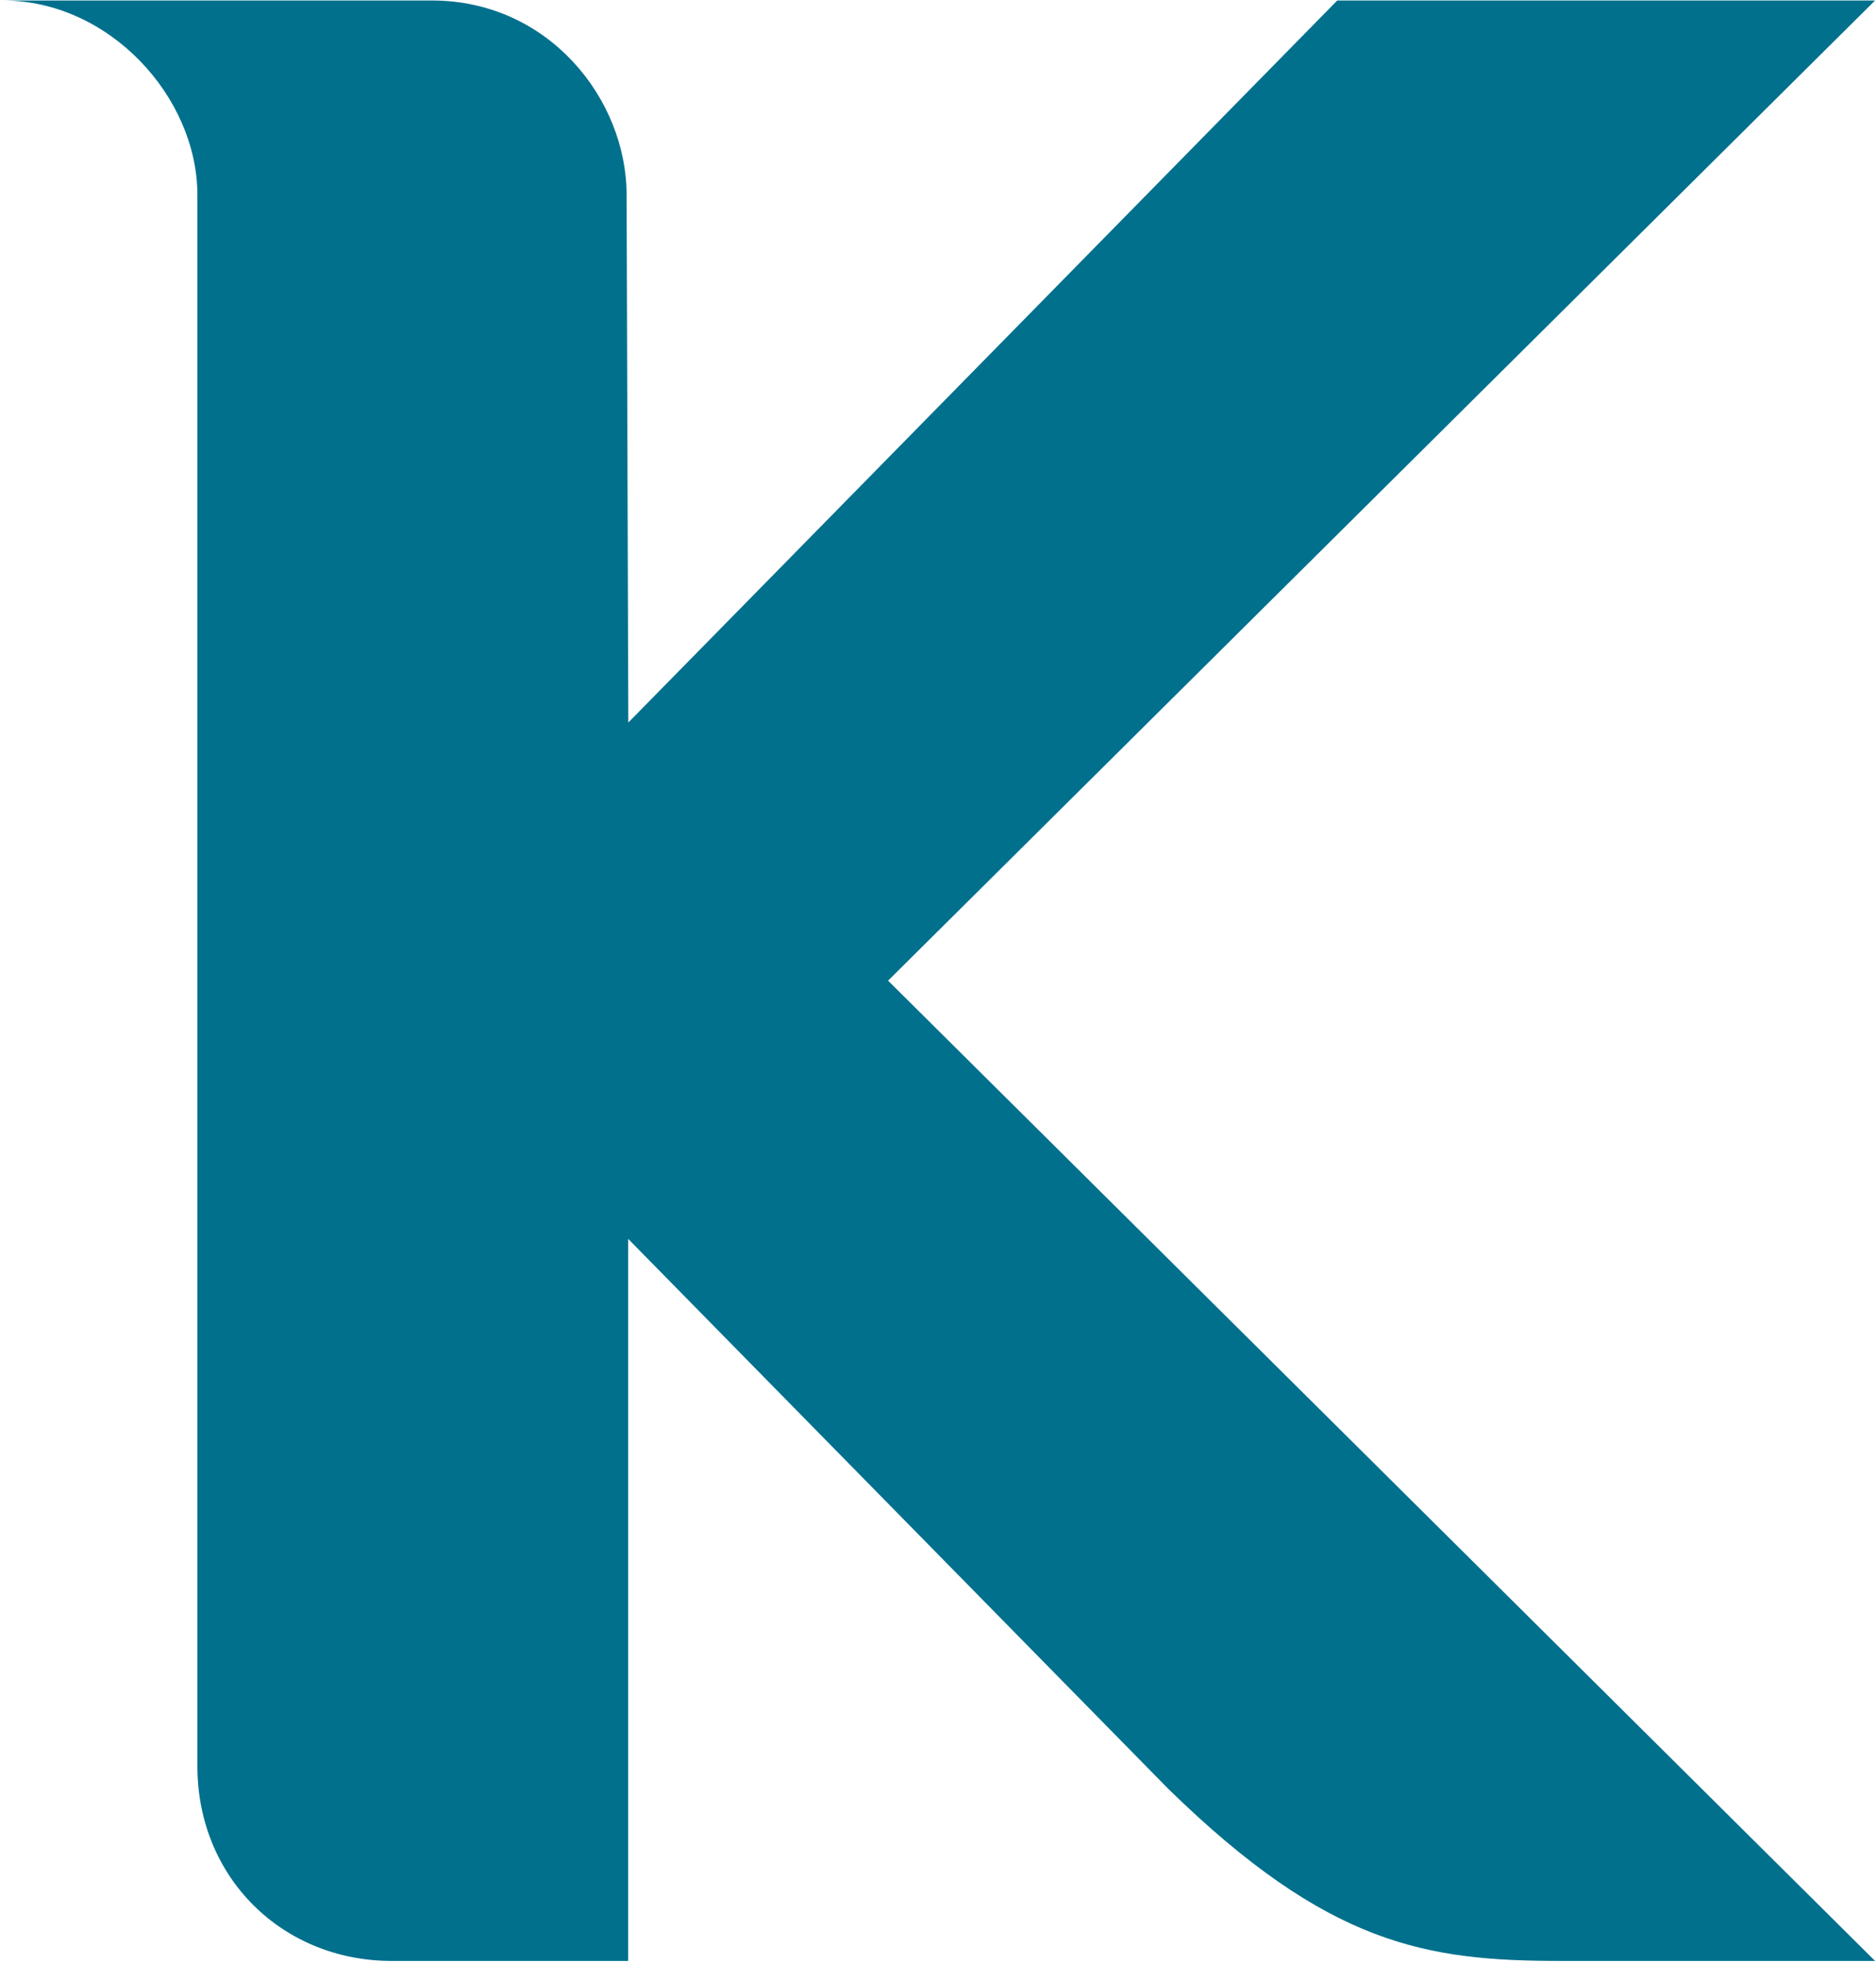 <svg xmlns="http://www.w3.org/2000/svg" width="490" height="513" viewBox="0 0 490 513" fill="none"><path d="M51.56 50.959V461.303C51.56 490.231 73.62 512.131 102.363 512.131H164.076V323.555L305.198 467.239C346.999 508.038 372.503 512.131 407.724 512.131H489.758L231.961 256.114L489.758 0.131H349.284L164.11 188.707L163.667 50.959C163.667 25.75 143.175 0.131 112.864 0.131H0.758C28.512 0.131 51.56 25.273 51.56 50.959Z" fill="#00708D"></path></svg>
